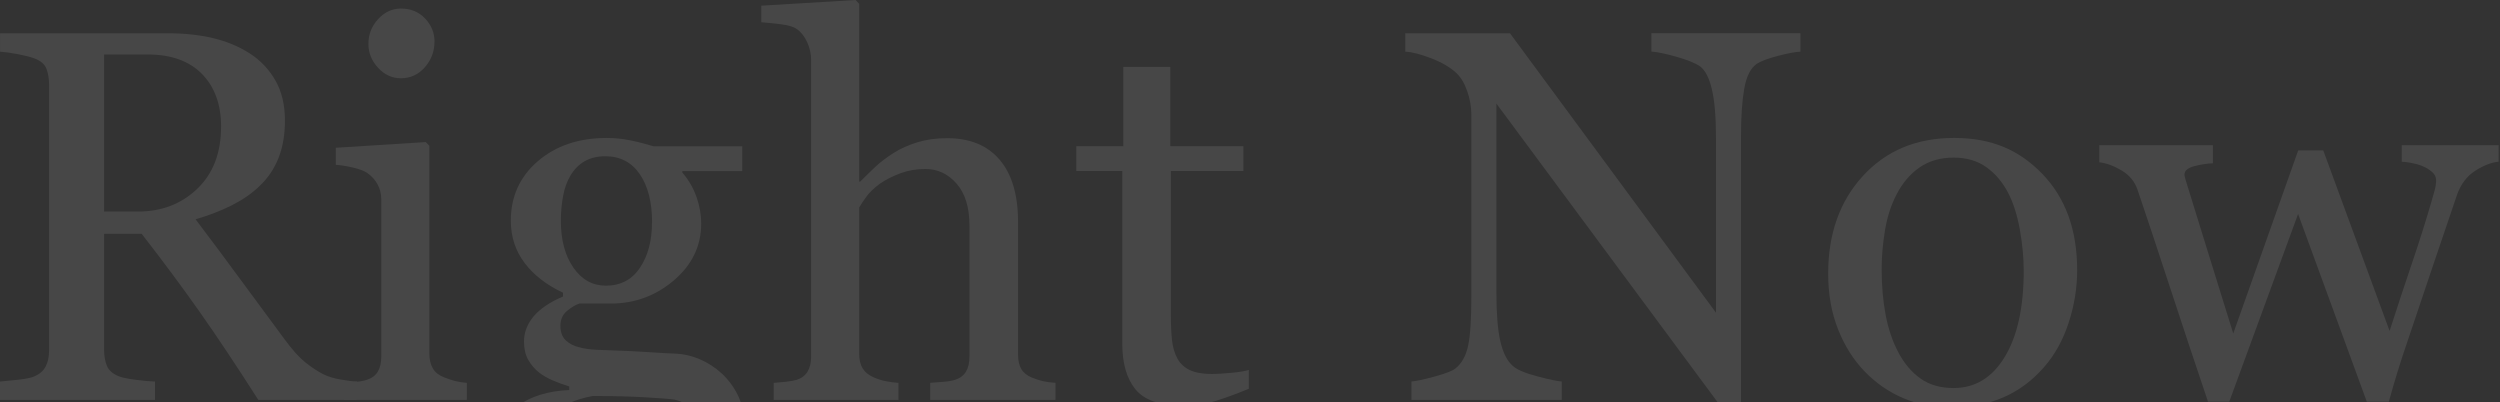 <?xml version="1.0" encoding="UTF-8"?>
<svg id="design" xmlns="http://www.w3.org/2000/svg" viewBox="0 0 827 133">
  <rect x="0" y="0" width="827" height="133" fill="#333333" stroke="none"/>
  <g opacity=".1">
    <g>
      <path d="m118.09,132.28h-32.65c-7.23-11.34-13.76-21.13-19.59-29.39-5.83-8.26-12.16-16.78-18.99-25.55h-12.42v38.45c0,1.99.31,3.75.94,5.26.63,1.51,1.97,2.66,4.02,3.46,1.03.4,2.82.77,5.38,1.11s4.73.54,6.49.6v6.07H0v-6.07c1.37-.11,3.35-.31,5.94-.6,2.59-.28,4.4-.65,5.43-1.11,1.71-.74,2.95-1.82,3.72-3.25.77-1.42,1.15-3.25,1.15-5.47V28.11c0-1.99-.29-3.76-.85-5.3-.57-1.54-1.91-2.71-4.02-3.5-1.42-.51-3.28-.98-5.55-1.41-2.28-.43-4.22-.7-5.81-.81v-6.07h55.97c5.13,0,9.94.53,14.44,1.58,4.5,1.06,8.57,2.75,12.22,5.08,3.53,2.28,6.35,5.26,8.46,8.93,2.11,3.67,3.16,8.1,3.16,13.29,0,4.67-.71,8.8-2.14,12.39-1.42,3.59-3.53,6.69-6.32,9.31-2.56,2.45-5.64,4.57-9.23,6.37-3.59,1.79-7.55,3.32-11.88,4.57,5.98,7.92,10.95,14.58,14.91,20,3.96,5.41,8.81,11.99,14.57,19.74,2.51,3.42,4.77,5.94,6.79,7.56,2.02,1.62,4.03,2.95,6.02,3.97,1.48.74,3.33,1.31,5.55,1.71,2.22.4,4.07.63,5.55.68v6.07Zm-44.95-90.36c0-7.34-2.11-13.15-6.32-17.45-4.22-4.29-10.17-6.44-17.86-6.44h-14.53v51.95h11.19c7.86,0,14.41-2.52,19.65-7.55,5.24-5.03,7.86-11.87,7.86-20.52Z" fill="#fff"/>
      <path d="m154.41,132.28h-40.67v-5.64c1.31-.11,2.66-.23,4.06-.34,1.4-.11,2.61-.34,3.63-.68,1.59-.51,2.78-1.41,3.55-2.69.77-1.28,1.15-2.95,1.15-4.99v-51.98c0-1.82-.41-3.48-1.24-4.99-.83-1.51-1.98-2.77-3.46-3.8-1.08-.68-2.65-1.27-4.7-1.75-2.05-.48-3.93-.78-5.64-.9v-5.64l29.74-1.88,1.2,1.2v68.7c0,1.99.38,3.65,1.15,4.96.76,1.31,1.97,2.28,3.61,2.91,1.24.51,2.46.93,3.65,1.24,1.19.31,2.52.53,3.99.64v5.64Zm-10.68-118.52c0,3.25-1.07,6.08-3.2,8.5-2.14,2.42-4.77,3.63-7.9,3.63-2.91,0-5.43-1.15-7.56-3.46-2.14-2.31-3.2-4.94-3.2-7.9,0-3.13,1.07-5.87,3.2-8.2,2.14-2.33,4.66-3.5,7.56-3.5,3.25,0,5.91,1.1,7.99,3.29,2.08,2.19,3.12,4.74,3.12,7.65Z" fill="#fff"/>
      <path d="m238.79,123.56c2.28,2.17,4.07,4.61,5.38,7.35,1.31,2.73,1.97,6.12,1.97,10.17s-.88,7.85-2.65,11.41c-1.77,3.56-4.44,6.65-8.03,9.27-3.82,2.68-8.37,4.76-13.67,6.24-5.3,1.48-11.85,2.22-19.65,2.22-12.76,0-22.3-1.87-28.63-5.6-6.32-3.73-9.48-9.19-9.48-16.36,0-5.81,2.28-10.4,6.84-13.76,4.56-3.36,10.37-5.18,17.43-5.47v-1.2c-1.71-.51-3.48-1.15-5.3-1.92-1.82-.77-3.39-1.67-4.7-2.69-1.48-1.2-2.68-2.61-3.59-4.23-.91-1.62-1.37-3.63-1.37-6.02,0-3.02,1.07-5.8,3.2-8.33,2.14-2.53,5.37-4.71,9.7-6.54v-1.28c-5.47-2.56-9.71-5.85-12.73-9.87-3.02-4.02-4.53-8.67-4.53-13.97,0-7.97,2.98-14.53,8.93-19.65,5.95-5.13,13.57-7.69,22.86-7.69,2.56,0,5.11.26,7.65.77,2.53.51,5.11,1.17,7.73,1.97h29.39v8.2h-19.82v.51c2.11,2.45,3.67,5.16,4.7,8.12,1.03,2.96,1.54,5.87,1.54,8.72,0,7.41-3.01,13.67-9.02,18.8-6.01,5.13-13,7.69-20.98,7.69h-10.34c-1.31.46-2.68,1.28-4.1,2.48-1.42,1.2-2.14,2.82-2.14,4.87s.6,3.72,1.79,4.83c1.2,1.11,2.65,1.87,4.36,2.26,1.65.46,3.57.74,5.77.85,2.19.11,4.46.2,6.79.26,2.51.06,5.94.23,10.3.51,4.36.29,7.45.46,9.27.51,2.62.11,5.25.74,7.9,1.88,2.65,1.14,5.05,2.71,7.22,4.7Zm-6.67,20.68c0-3.19-.74-5.81-2.22-7.86-1.48-2.05-3.73-3.45-6.75-4.19-1.6-.23-4.87-.48-9.83-.77-4.96-.28-10.71-.43-17.26-.43-6.15,1.2-10.52,3.2-13.12,6.02-2.59,2.82-3.89,6.45-3.89,10.9,0,1.99.43,3.9,1.28,5.73.85,1.82,2.33,3.5,4.44,5.04,1.99,1.48,4.67,2.69,8.03,3.63,3.36.94,7.46,1.41,12.3,1.41,8.37,0,14.97-1.61,19.78-4.83,4.81-3.22,7.22-8.1,7.22-14.65Zm-16.41-70.67c0-6.67-1.35-11.98-4.06-15.94-2.71-3.96-6.51-5.94-11.41-5.94-2.68,0-4.97.56-6.88,1.67-1.91,1.11-3.46,2.69-4.66,4.74-1.14,1.88-1.95,4.14-2.44,6.79-.48,2.65-.73,5.37-.73,8.16,0,6.32,1.38,11.48,4.14,15.47,2.76,3.99,6.34,5.98,10.72,5.98,4.9,0,8.67-1.98,11.32-5.94,2.65-3.96,3.97-8.96,3.97-15Z" fill="#fff"/>
      <path d="m349.15,132.28h-41.44v-5.64c1.31-.11,2.76-.23,4.36-.34,1.59-.11,2.91-.34,3.93-.68,1.59-.51,2.78-1.41,3.55-2.69.77-1.28,1.15-2.95,1.15-5v-43.32c0-5.98-1.41-10.6-4.24-13.84-2.83-3.25-6.27-4.87-10.32-4.87-2.97,0-5.72.47-8.26,1.41-2.54.94-4.81,2.09-6.81,3.46-1.94,1.42-3.43,2.85-4.45,4.27-1.03,1.42-1.83,2.62-2.4,3.59v48.45c0,1.94.38,3.53,1.15,4.79.77,1.25,1.95,2.22,3.55,2.91,1.25.57,2.55,1,3.89,1.28,1.34.29,2.81.48,4.4.6v5.64h-41.27v-5.64c1.3-.11,2.66-.24,4.07-.38,1.41-.14,2.6-.36,3.56-.64,1.58-.51,2.77-1.41,3.56-2.69.79-1.28,1.19-2.95,1.19-5V19.75c0-1.94-.44-3.88-1.32-5.81-.88-1.94-2.04-3.39-3.46-4.36-1.03-.74-2.83-1.27-5.43-1.58-2.59-.31-4.69-.53-6.28-.64V1.88l31.19-1.88,1.2,1.28v58.79h.34c1.88-1.88,3.59-3.55,5.13-5,1.54-1.45,3.57-2.98,6.08-4.57,2.17-1.37,4.72-2.51,7.66-3.42,2.94-.91,6.23-1.37,9.89-1.37,7.53,0,13.32,2.38,17.37,7.14,4.05,4.76,6.08,11.61,6.08,20.55v43.84c0,1.99.36,3.6,1.07,4.83.72,1.23,1.91,2.18,3.57,2.86,1.32.51,2.51.9,3.57,1.15,1.06.26,2.45.44,4.17.56v5.64Z" fill="#fff"/>
      <path d="m413.11,128.6c-3.7,1.54-7.21,2.83-10.51,3.89-3.3,1.05-7.35,1.58-12.13,1.58-7.06,0-12.04-1.78-14.91-5.34-2.88-3.56-4.31-8.59-4.31-15.08v-57.08h-15.21v-8.2h15.55v-26.23h15.55v26.23h24.18v8.2h-24.01v47.08c0,3.53.13,6.48.38,8.84.26,2.36.87,4.43,1.84,6.19.91,1.65,2.28,2.91,4.1,3.76,1.82.85,4.27,1.28,7.35,1.28,1.42,0,3.52-.13,6.28-.38,2.76-.26,4.71-.58,5.85-.98v6.24Z" fill="#fff"/>
      <path d="m595.58,17.09c-1.6.06-4.05.51-7.35,1.37-3.3.85-5.67,1.74-7.09,2.65-2.05,1.42-3.43,4.16-4.14,8.2-.71,4.05-1.07,9.17-1.07,15.38v88.78h-7.43l-73.49-99.21v62.55c0,7.01.44,12.39,1.32,16.15.88,3.76,2.23,6.44,4.06,8.03,1.31,1.25,4.02,2.42,8.12,3.5,4.1,1.08,6.81,1.65,8.12,1.71v6.07h-49.73v-6.07c1.54-.11,4.13-.67,7.78-1.67,3.65-1,5.92-1.89,6.84-2.69,1.99-1.59,3.36-4.03,4.1-7.31.74-3.28,1.11-8.87,1.11-16.79v-59.73c0-2.62-.46-5.24-1.37-7.86-.91-2.62-2.14-4.64-3.67-6.07-2.05-1.88-4.83-3.49-8.33-4.83-3.5-1.34-6.34-2.06-8.5-2.18v-6.07h34.64l68.15,92.44v-57.67c0-7.06-.46-12.49-1.37-16.28-.91-3.79-2.22-6.31-3.93-7.56-1.6-1.08-4.2-2.13-7.82-3.16-3.62-1.03-6.37-1.59-8.25-1.71v-6.07h49.3v6.07Z" fill="#fff"/>
      <path d="m687.13,89.29c0,5.93-.94,11.75-2.82,17.47-1.88,5.73-4.56,10.58-8.04,14.57-3.94,4.56-8.5,7.95-13.69,10.17-5.19,2.22-11.01,3.33-17.45,3.33-5.36,0-10.46-1.01-15.31-3.03-4.85-2.02-9.15-4.97-12.92-8.84-3.71-3.82-6.66-8.47-8.85-13.97-2.19-5.5-3.29-11.66-3.29-18.5,0-13.16,3.83-23.93,11.5-32.3,7.67-8.37,17.72-12.56,30.15-12.56s21.54,3.97,29.21,11.92c7.67,7.95,11.5,18.53,11.5,31.74Zm-17.69.17c0-4.27-.43-8.79-1.28-13.54-.86-4.76-2.14-8.79-3.85-12.09-1.83-3.53-4.22-6.37-7.19-8.5-2.97-2.14-6.59-3.2-10.87-3.2s-8.15,1.08-11.26,3.25c-3.11,2.17-5.64,5.13-7.58,8.89-1.83,3.48-3.11,7.43-3.85,11.88-.74,4.44-1.11,8.75-1.11,12.9,0,5.47.44,10.52,1.33,15.17.88,4.64,2.3,8.79,4.24,12.43,1.94,3.65,4.38,6.51,7.32,8.59,2.94,2.08,6.58,3.12,10.91,3.12,7.13,0,12.78-3.45,16.95-10.34,4.17-6.89,6.25-16.41,6.25-28.54Z" fill="#fff"/>
      <path d="m826.54,53.49c-2.39.23-4.97,1.23-7.73,2.99-2.76,1.77-4.77,4.42-6.02,7.95-2.85,8.37-5.54,16.31-8.08,23.8-2.54,7.49-5.37,15.91-8.5,25.25-1.03,2.96-2.07,6.15-3.12,9.57-1.05,3.42-2.01,6.69-2.86,9.83h-7.29l-22.73-62.1-22.77,62.1h-7.03c-4.27-12.65-8.45-25.19-12.52-37.64-4.07-12.45-7.68-23.29-10.81-32.51-.91-2.68-2.65-4.79-5.21-6.32s-5.04-2.45-7.43-2.73v-5.64h37.58v5.98c-1.88.06-3.92.37-6.11.94-2.19.57-3.29,1.51-3.29,2.82,0,.23.1.71.3,1.45.2.74.44,1.54.73,2.39,1.82,5.97,3.89,12.64,6.19,20,2.31,7.36,5.28,16.93,8.92,28.7l21.49-60.57h8.28l21.95,59.73c2.45-7.62,4.89-15,7.31-22.13,2.42-7.13,4.55-13.83,6.37-20.08.4-1.48.78-2.83,1.15-4.06.37-1.22.56-2.44.56-3.63,0-1.03-.46-1.94-1.37-2.73-.91-.8-2.02-1.45-3.33-1.97-1.14-.46-2.38-.8-3.72-1.03-1.34-.23-2.32-.34-2.95-.34v-5.47h32.04v5.47Z" fill="#fff"/>
    </g>
  </g>
</svg>